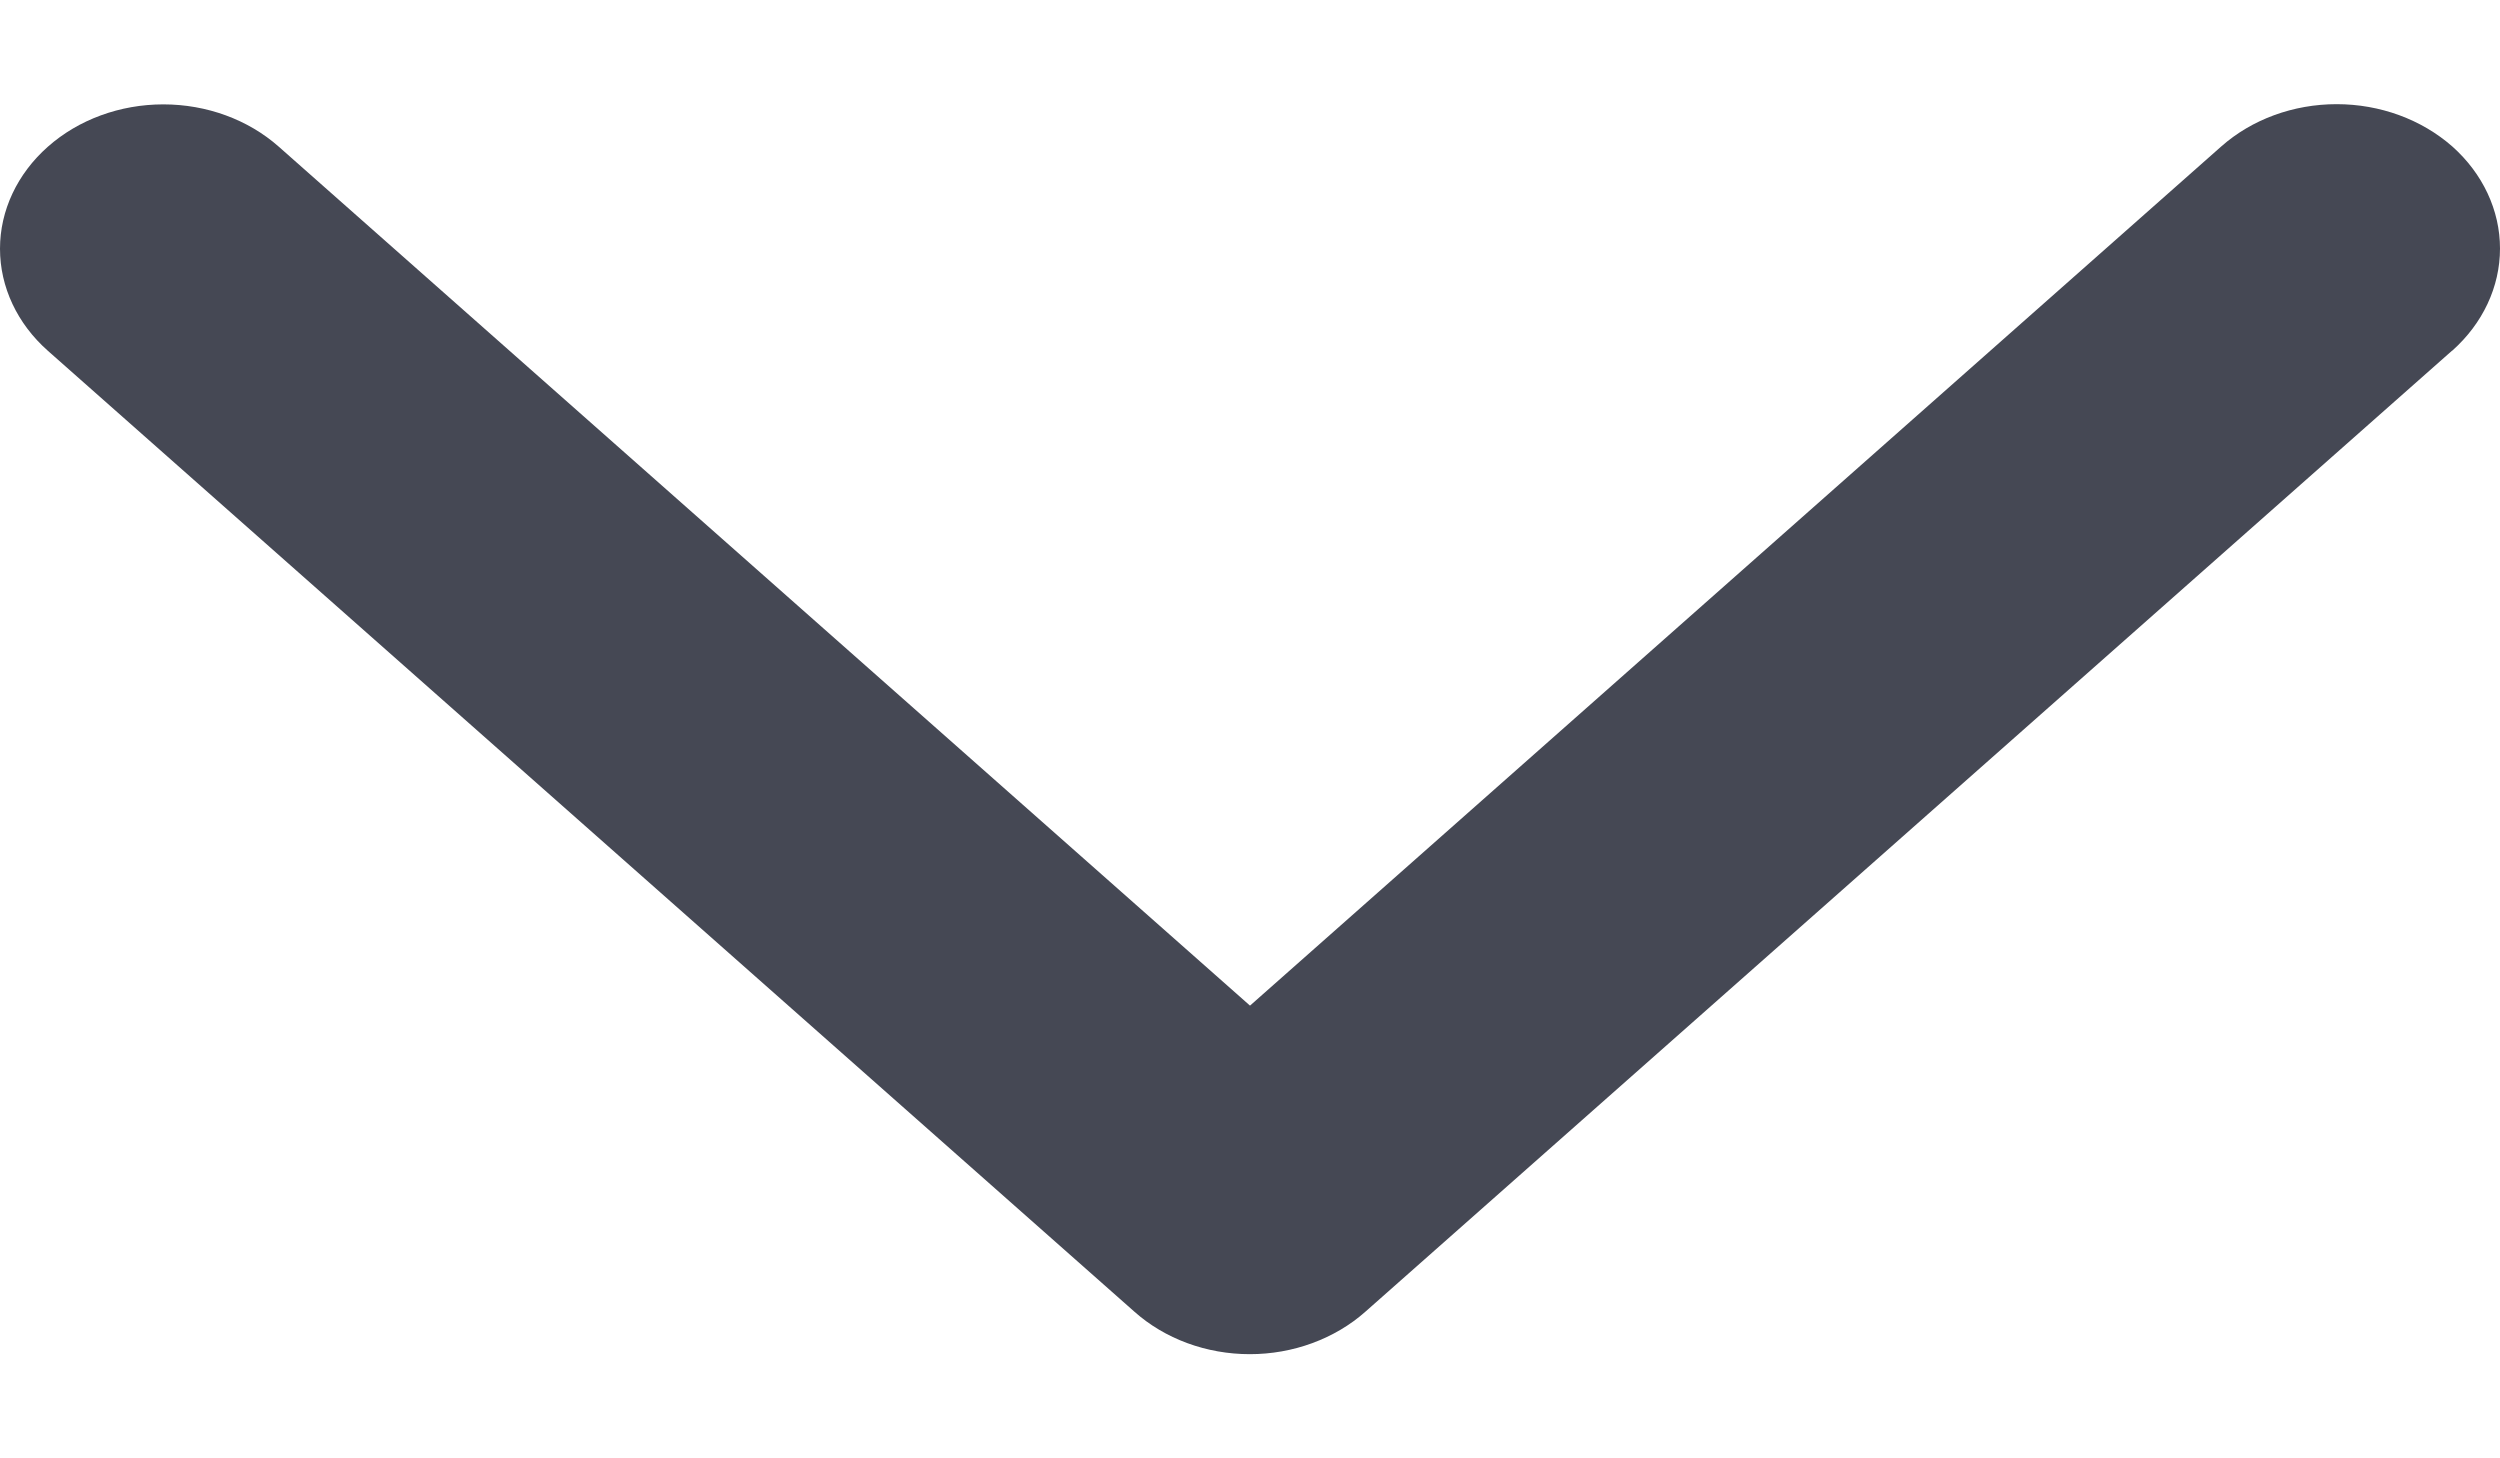 <svg width="12" height="7" viewBox="0 0 12 7" fill="none" xmlns="http://www.w3.org/2000/svg">
<path d="M11.769 1.684L6.554 6.296C6.481 6.361 6.394 6.412 6.299 6.447C6.204 6.482 6.102 6.5 5.999 6.5C5.896 6.5 5.794 6.482 5.699 6.447C5.604 6.412 5.518 6.361 5.445 6.296L0.23 1.684C0.083 1.554 -2.19007e-09 1.378 0 1.194C2.19007e-09 1.01 0.083 0.834 0.23 0.704C0.377 0.574 0.576 0.501 0.784 0.501C0.992 0.501 1.191 0.574 1.338 0.704L6 4.827L10.662 0.703C10.809 0.573 11.008 0.5 11.216 0.5C11.424 0.5 11.623 0.573 11.771 0.703C11.917 0.833 12 1.009 12 1.193C12 1.377 11.917 1.553 11.771 1.683L11.769 1.684Z" fill="#454854"/>
</svg>
